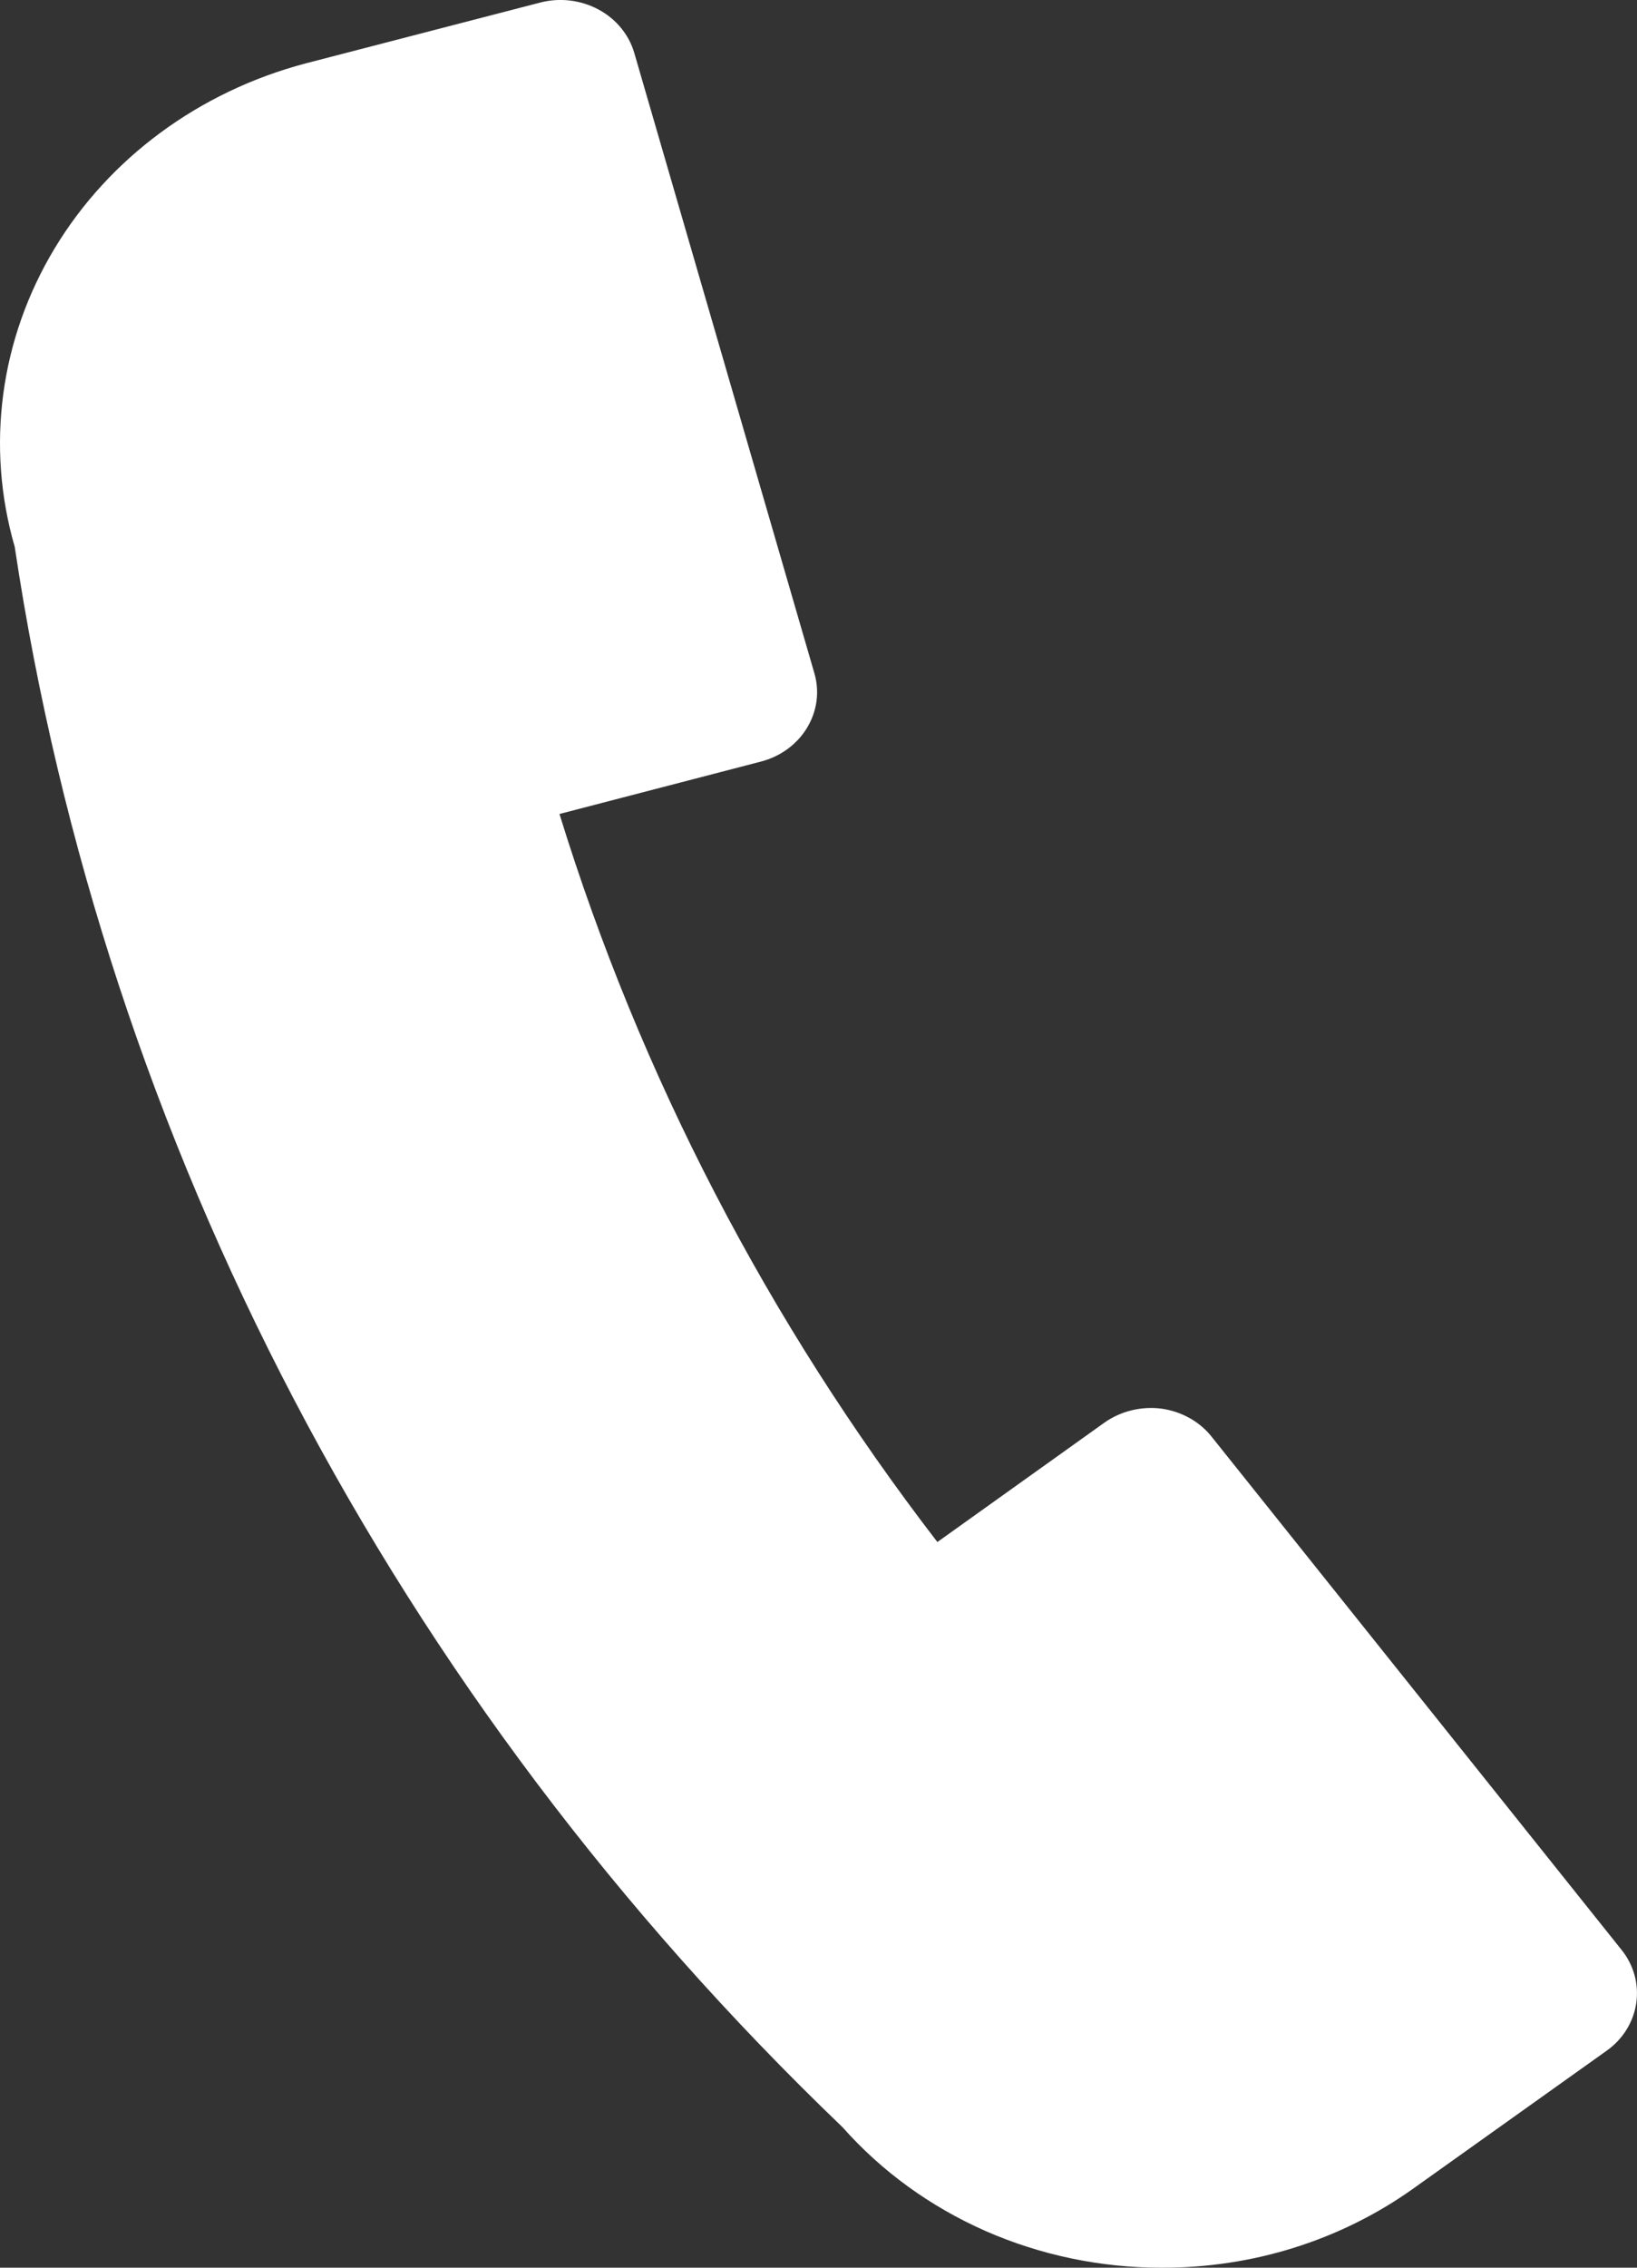 <svg width="13" height="18" viewBox="0 0 13 18" fill="none" xmlns="http://www.w3.org/2000/svg">
<rect x="0" y="0" width="13" height="18" fill="#333333" stroke="none"/>
<path d="M9.227 18C8.743 18.001 8.265 17.901 7.827 17.709C7.389 17.516 7.001 17.235 6.691 16.885C3.131 13.473 0.827 9.076 0.117 4.341C-0.114 3.543 -0 2.692 0.433 1.973C0.866 1.254 1.583 0.726 2.428 0.503L4.291 0.02C4.446 -0.02 4.612 0 4.752 0.075C4.821 0.112 4.882 0.161 4.931 0.221C4.98 0.28 5.016 0.348 5.037 0.42L6.467 5.343C6.51 5.489 6.489 5.645 6.409 5.777C6.33 5.908 6.198 6.005 6.043 6.045L4.443 6.461C5.083 8.535 6.098 10.491 7.444 12.24L8.771 11.292C8.9 11.201 9.062 11.161 9.222 11.181C9.382 11.203 9.526 11.283 9.622 11.404L12.878 15.478C12.975 15.599 13.016 15.751 12.994 15.9C12.972 16.05 12.888 16.186 12.76 16.277L11.219 17.375C10.645 17.783 9.946 18.002 9.227 18Z" fill="white"/>
</svg>
